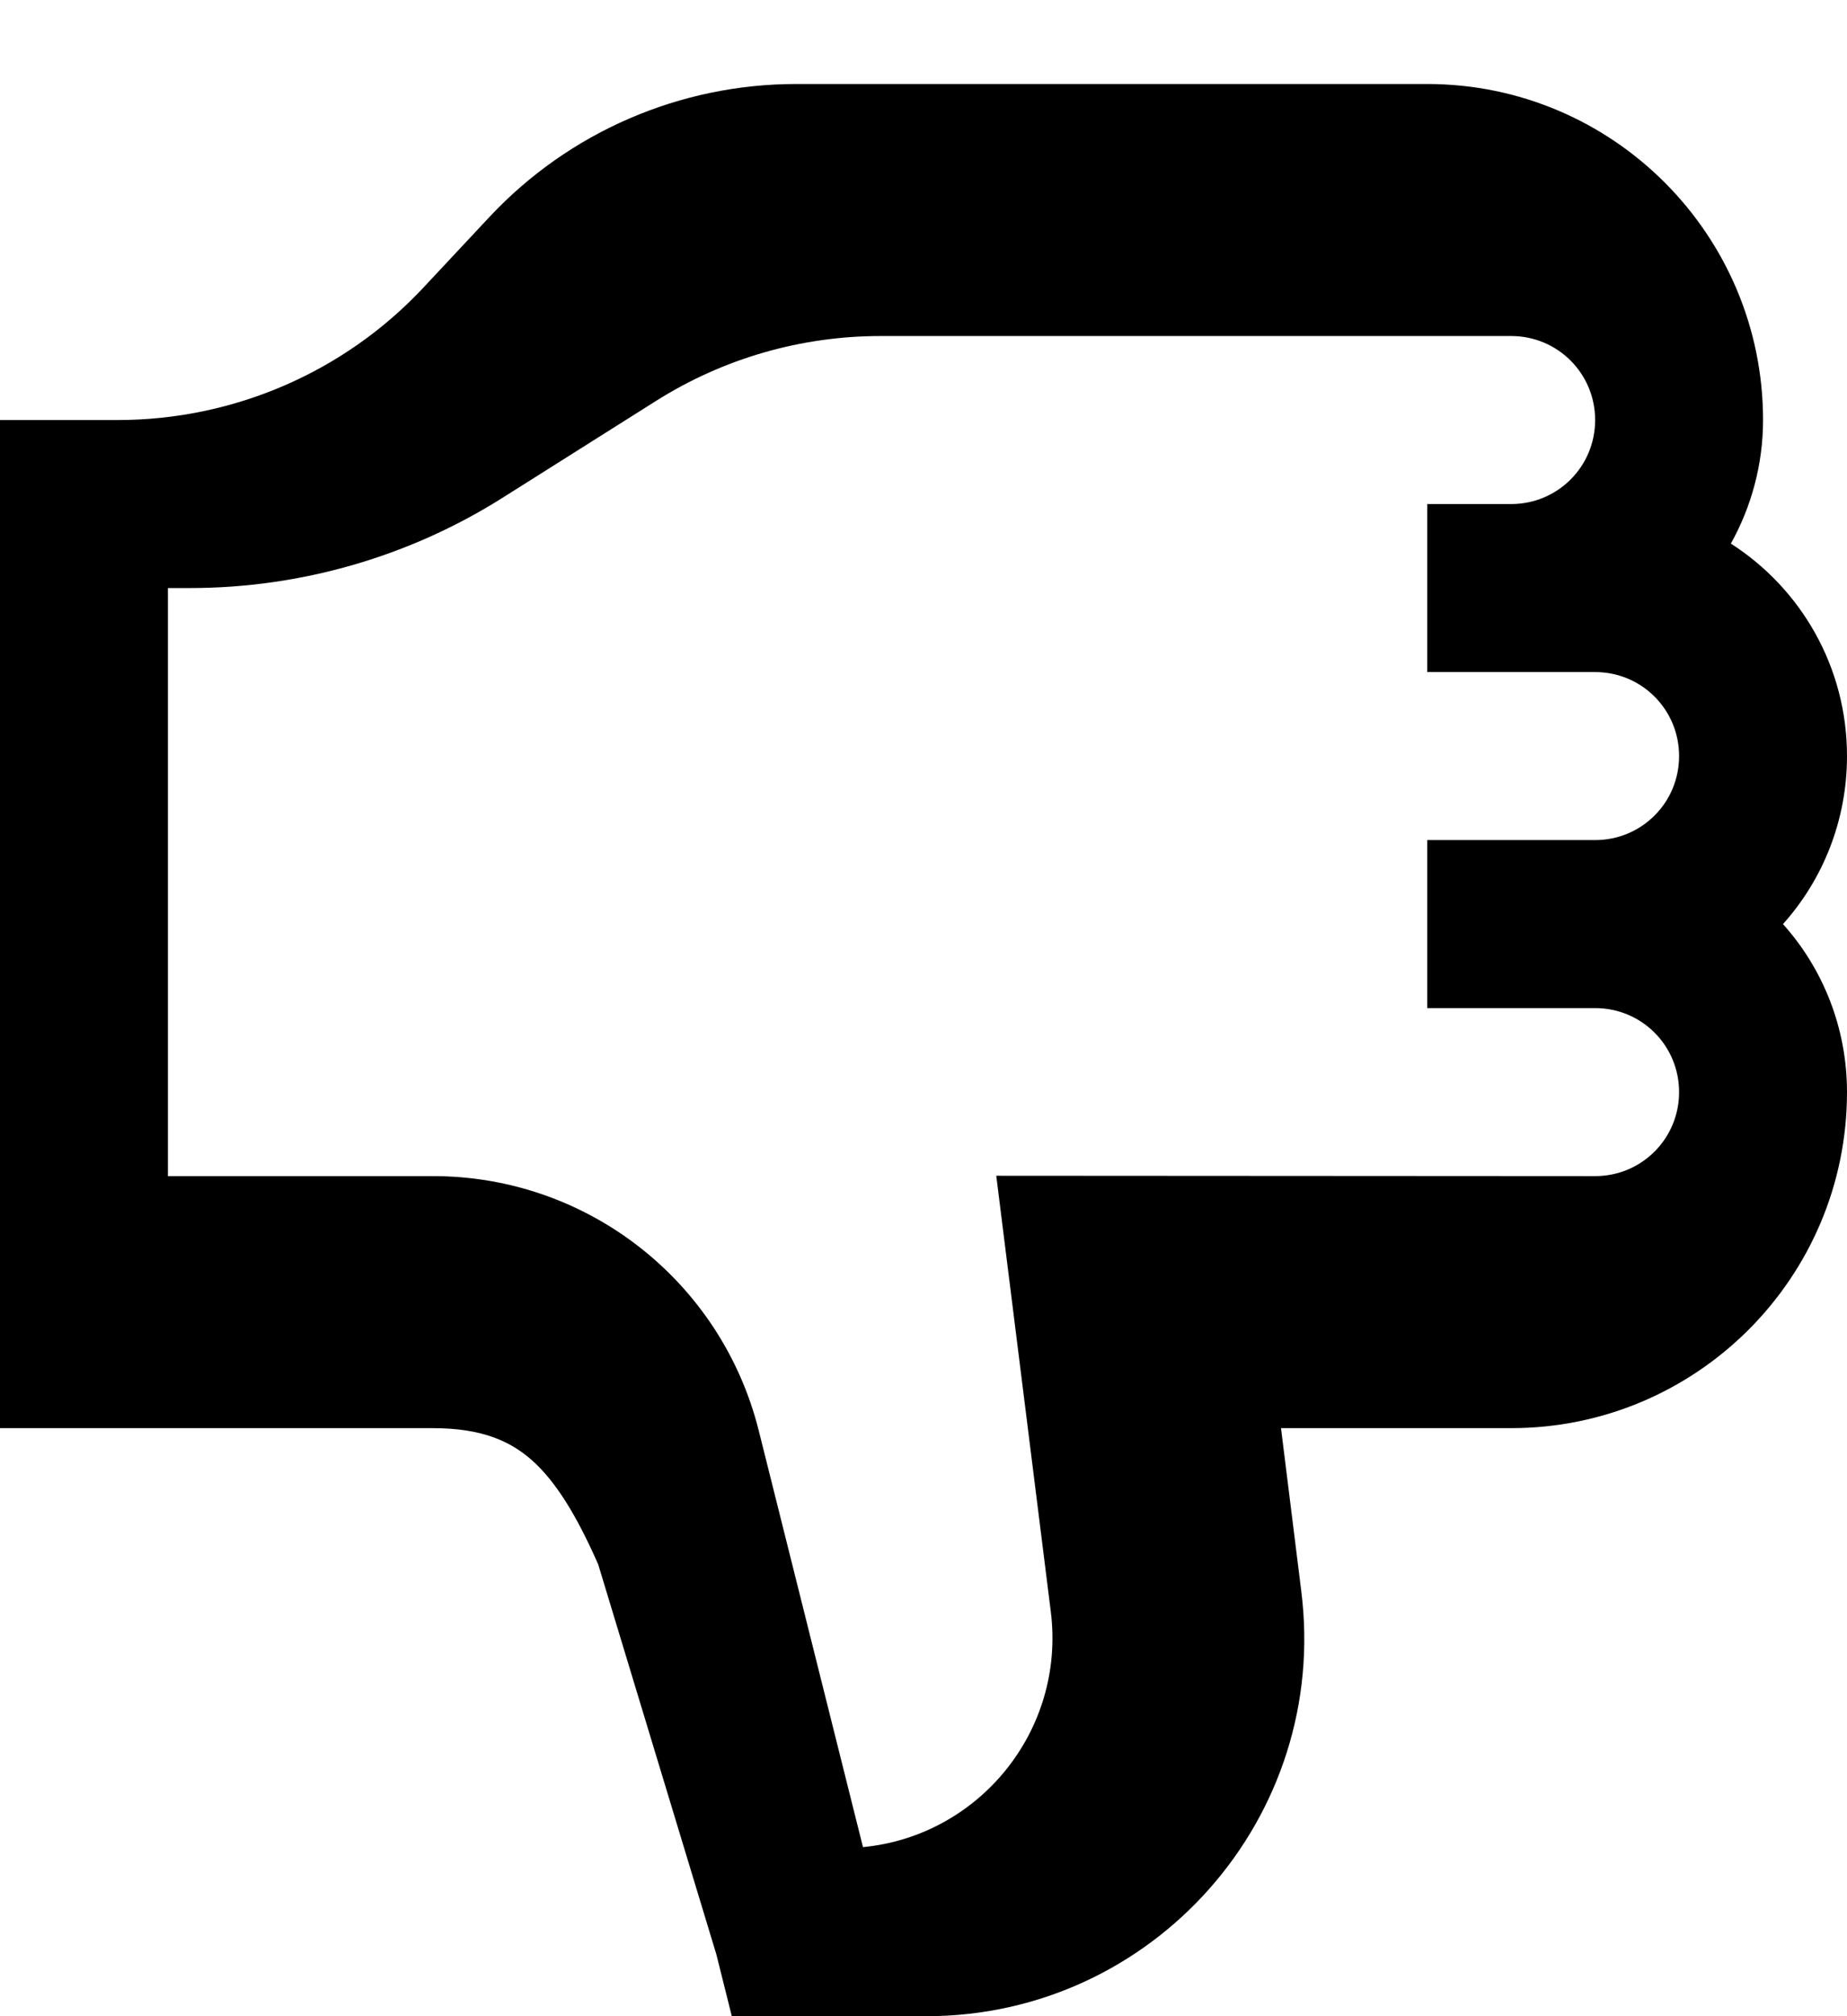 <svg xmlns="http://www.w3.org/2000/svg" viewBox="0 0 528 576"><!--! Font Awesome Pro 7.0.0 by @fontawesome - https://fontawesome.com License - https://fontawesome.com/license (Commercial License) Copyright 2025 Fonticons, Inc. --><path fill="currentColor" d="M0 144l0-24 33.6 0c33.2 0 64.9-13.7 87.5-37.9L140 61.9C162.7 37.7 194.4 24 227.6 24L408 24c53 0 96 43 96 96 0 12.8-3.4 24.9-9.2 35.3 20 12.8 33.2 35.2 33.2 60.7 0 18.4-6.9 35.3-18.3 48 11.4 12.7 18.3 29.6 18.3 48 0 53-43 96-96 96l-65.8 0 5.8 46.6C380.1 519.1 329.8 576 264.8 576l-55.6 0-4.4-17.6-33.8-111.5c-6.4-14.5-12.3-23.8-18.9-29.7-6-5.3-14-9.2-28.4-9.2L0 408 0 144zM480 312c0-13.3-10.7-24-24-24l-48 0 0-48 48 0c13.3 0 24-10.7 24-24s-10.7-24-24-24l-48 0 0-48 24 0c13.3 0 24-10.7 24-24s-10.7-24-24-24L251.7 96c-22.7 0-44.9 6.4-64.1 18.5L144 142c-26.8 17-58 26-89.7 26l-6.3 0 0 168 75.8 0c44.1 0 82.4 30 93.1 72.7l29.8 119c33.2-3.2 57.9-33.3 53.7-67.2-9.6-76.8-14.8-118.3-15.6-124.6L456 336c13.3 0 24-10.7 24-24z"/></svg>